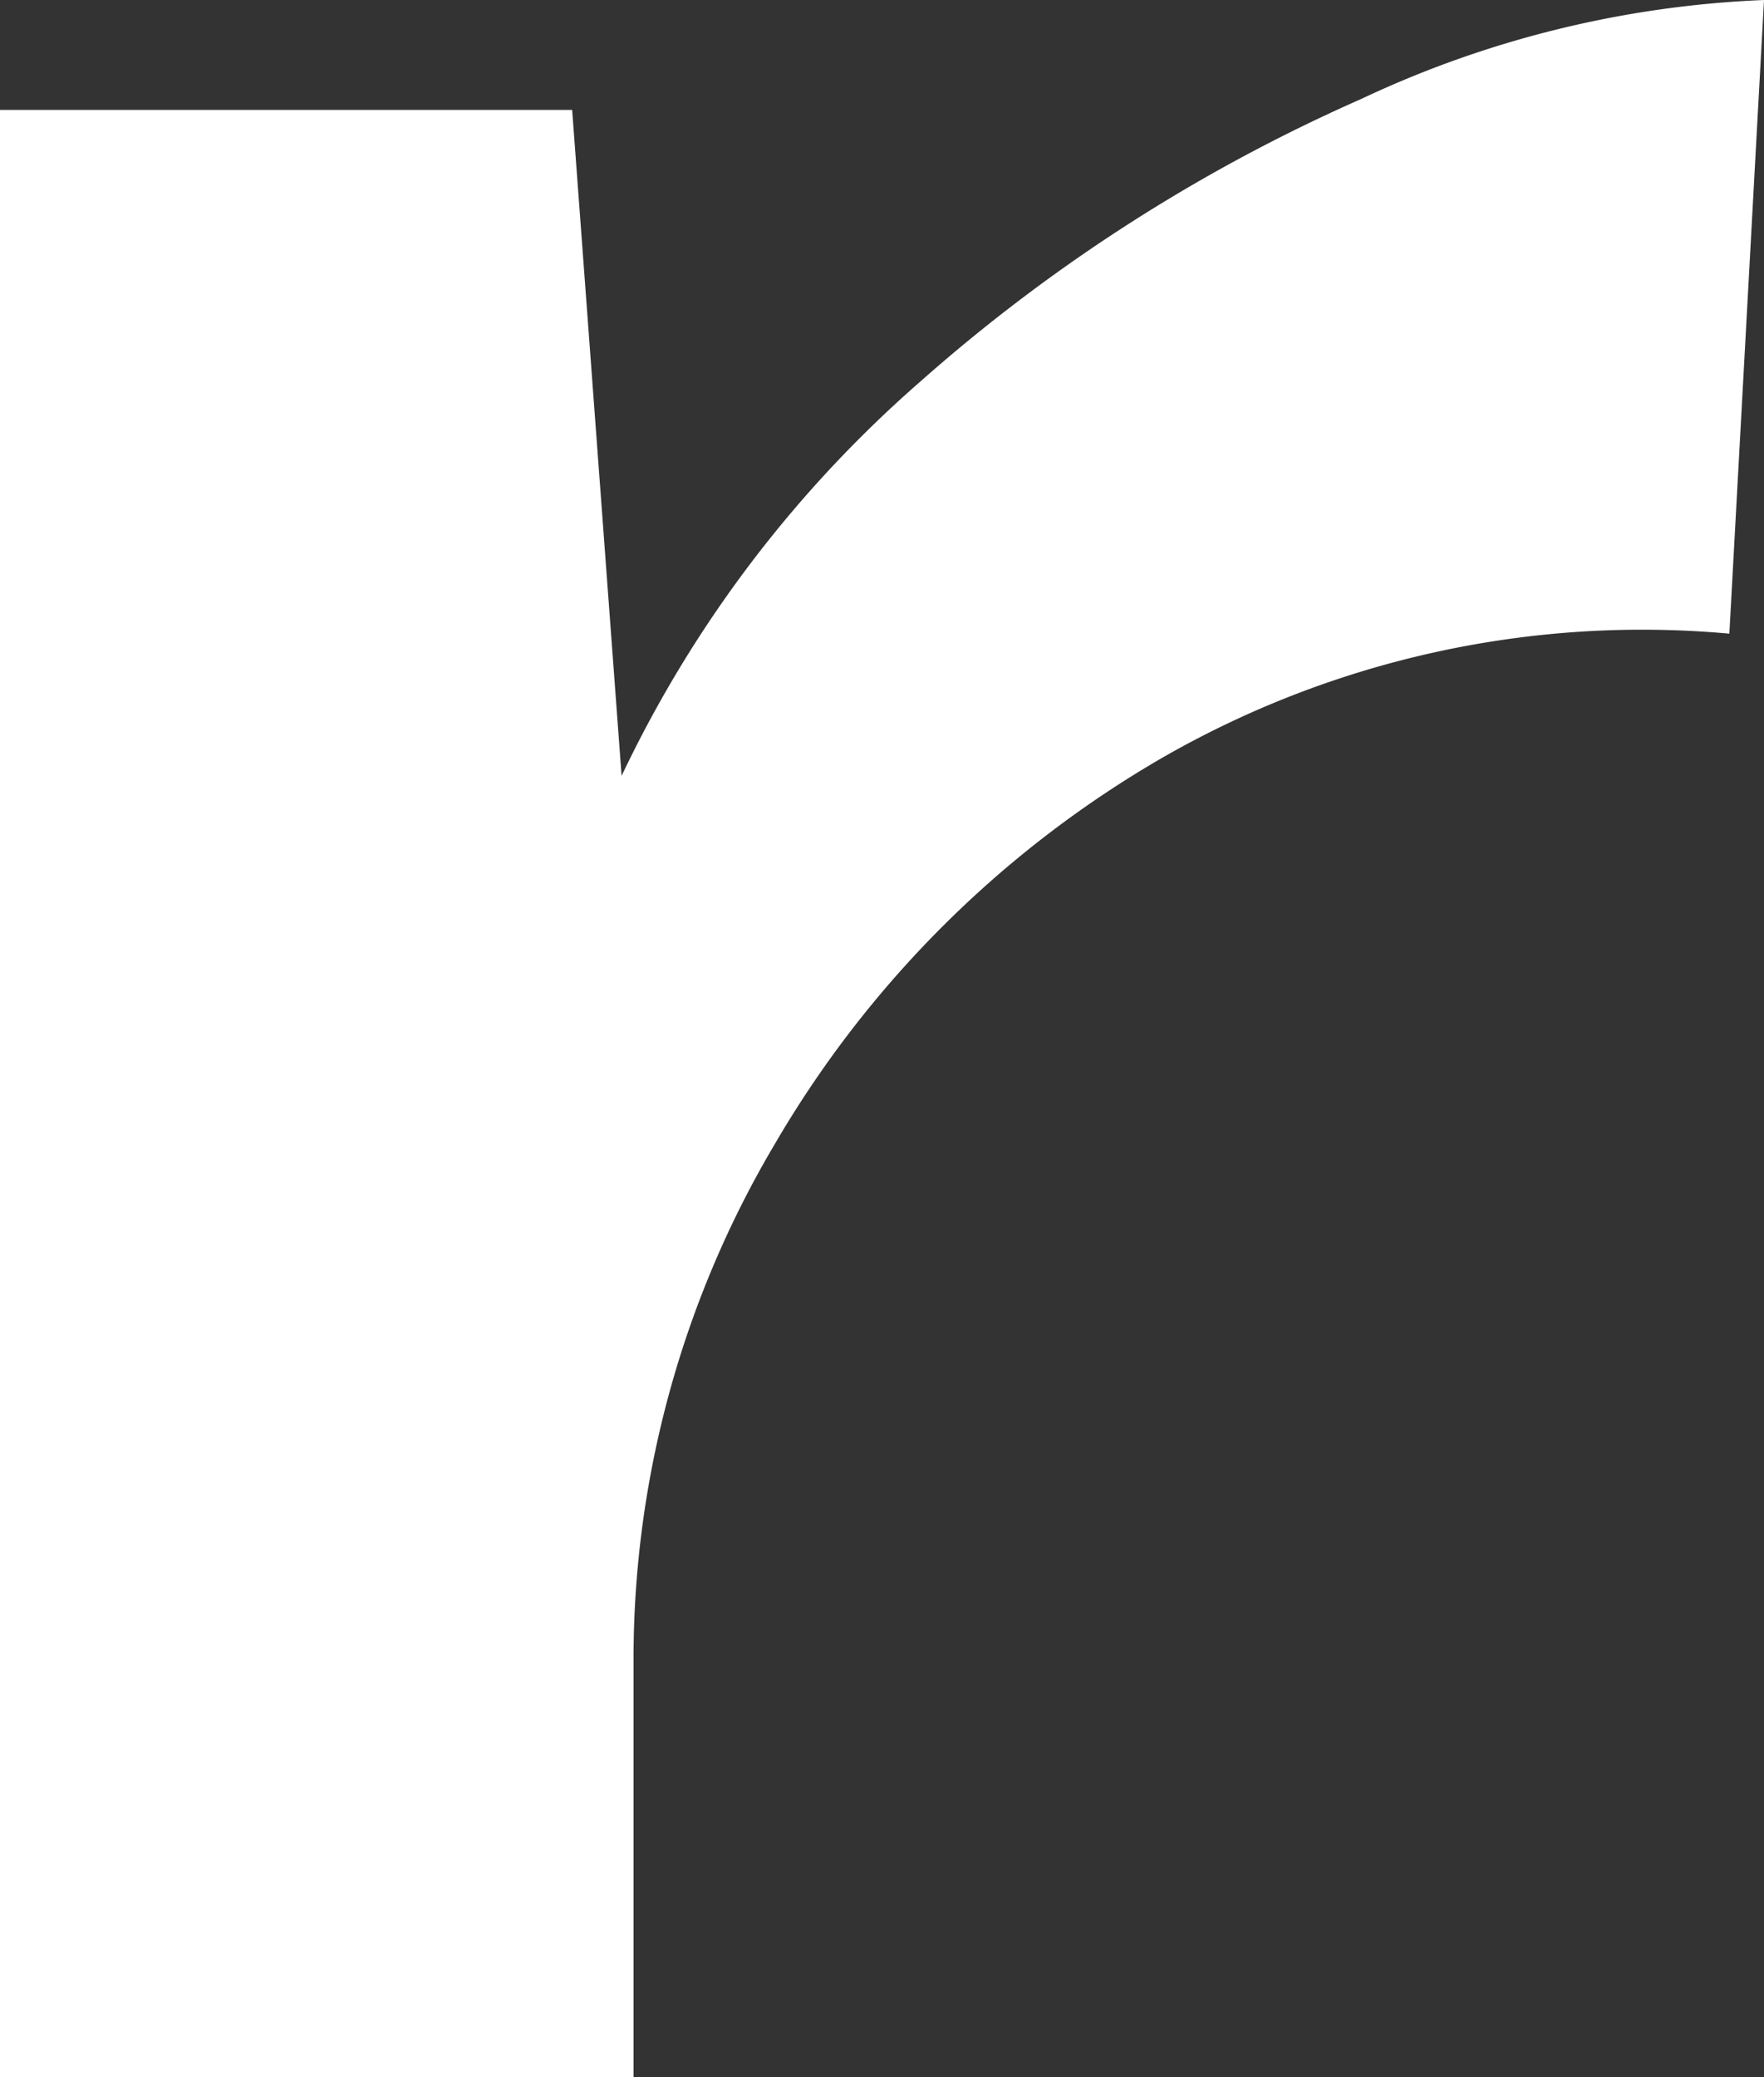 <svg xmlns="http://www.w3.org/2000/svg" viewBox="0 0 17.82 20.98"><rect x="0" y="0" width="17.82" height="20.98" fill="#333333" stroke="none"/><defs><style>.cls-1{fill:#fff;}</style></defs><g id="Layer_2" data-name="Layer 2"><g id="レイヤー_1" data-name="レイヤー 1"><path class="cls-1" d="M5.78,1.11,6.4,9.46,6.05,8.35A12.25,12.25,0,0,1,9.29,3.86,17.15,17.15,0,0,1,13.75,1a10.54,10.54,0,0,1,4.07-1l-.35,6.4a9.73,9.73,0,0,0-5.74,1.26,10.77,10.77,0,0,0-3.9,3.89A10.2,10.2,0,0,0,6.4,16.77V21H0V1.11Z"/></g></g></svg>